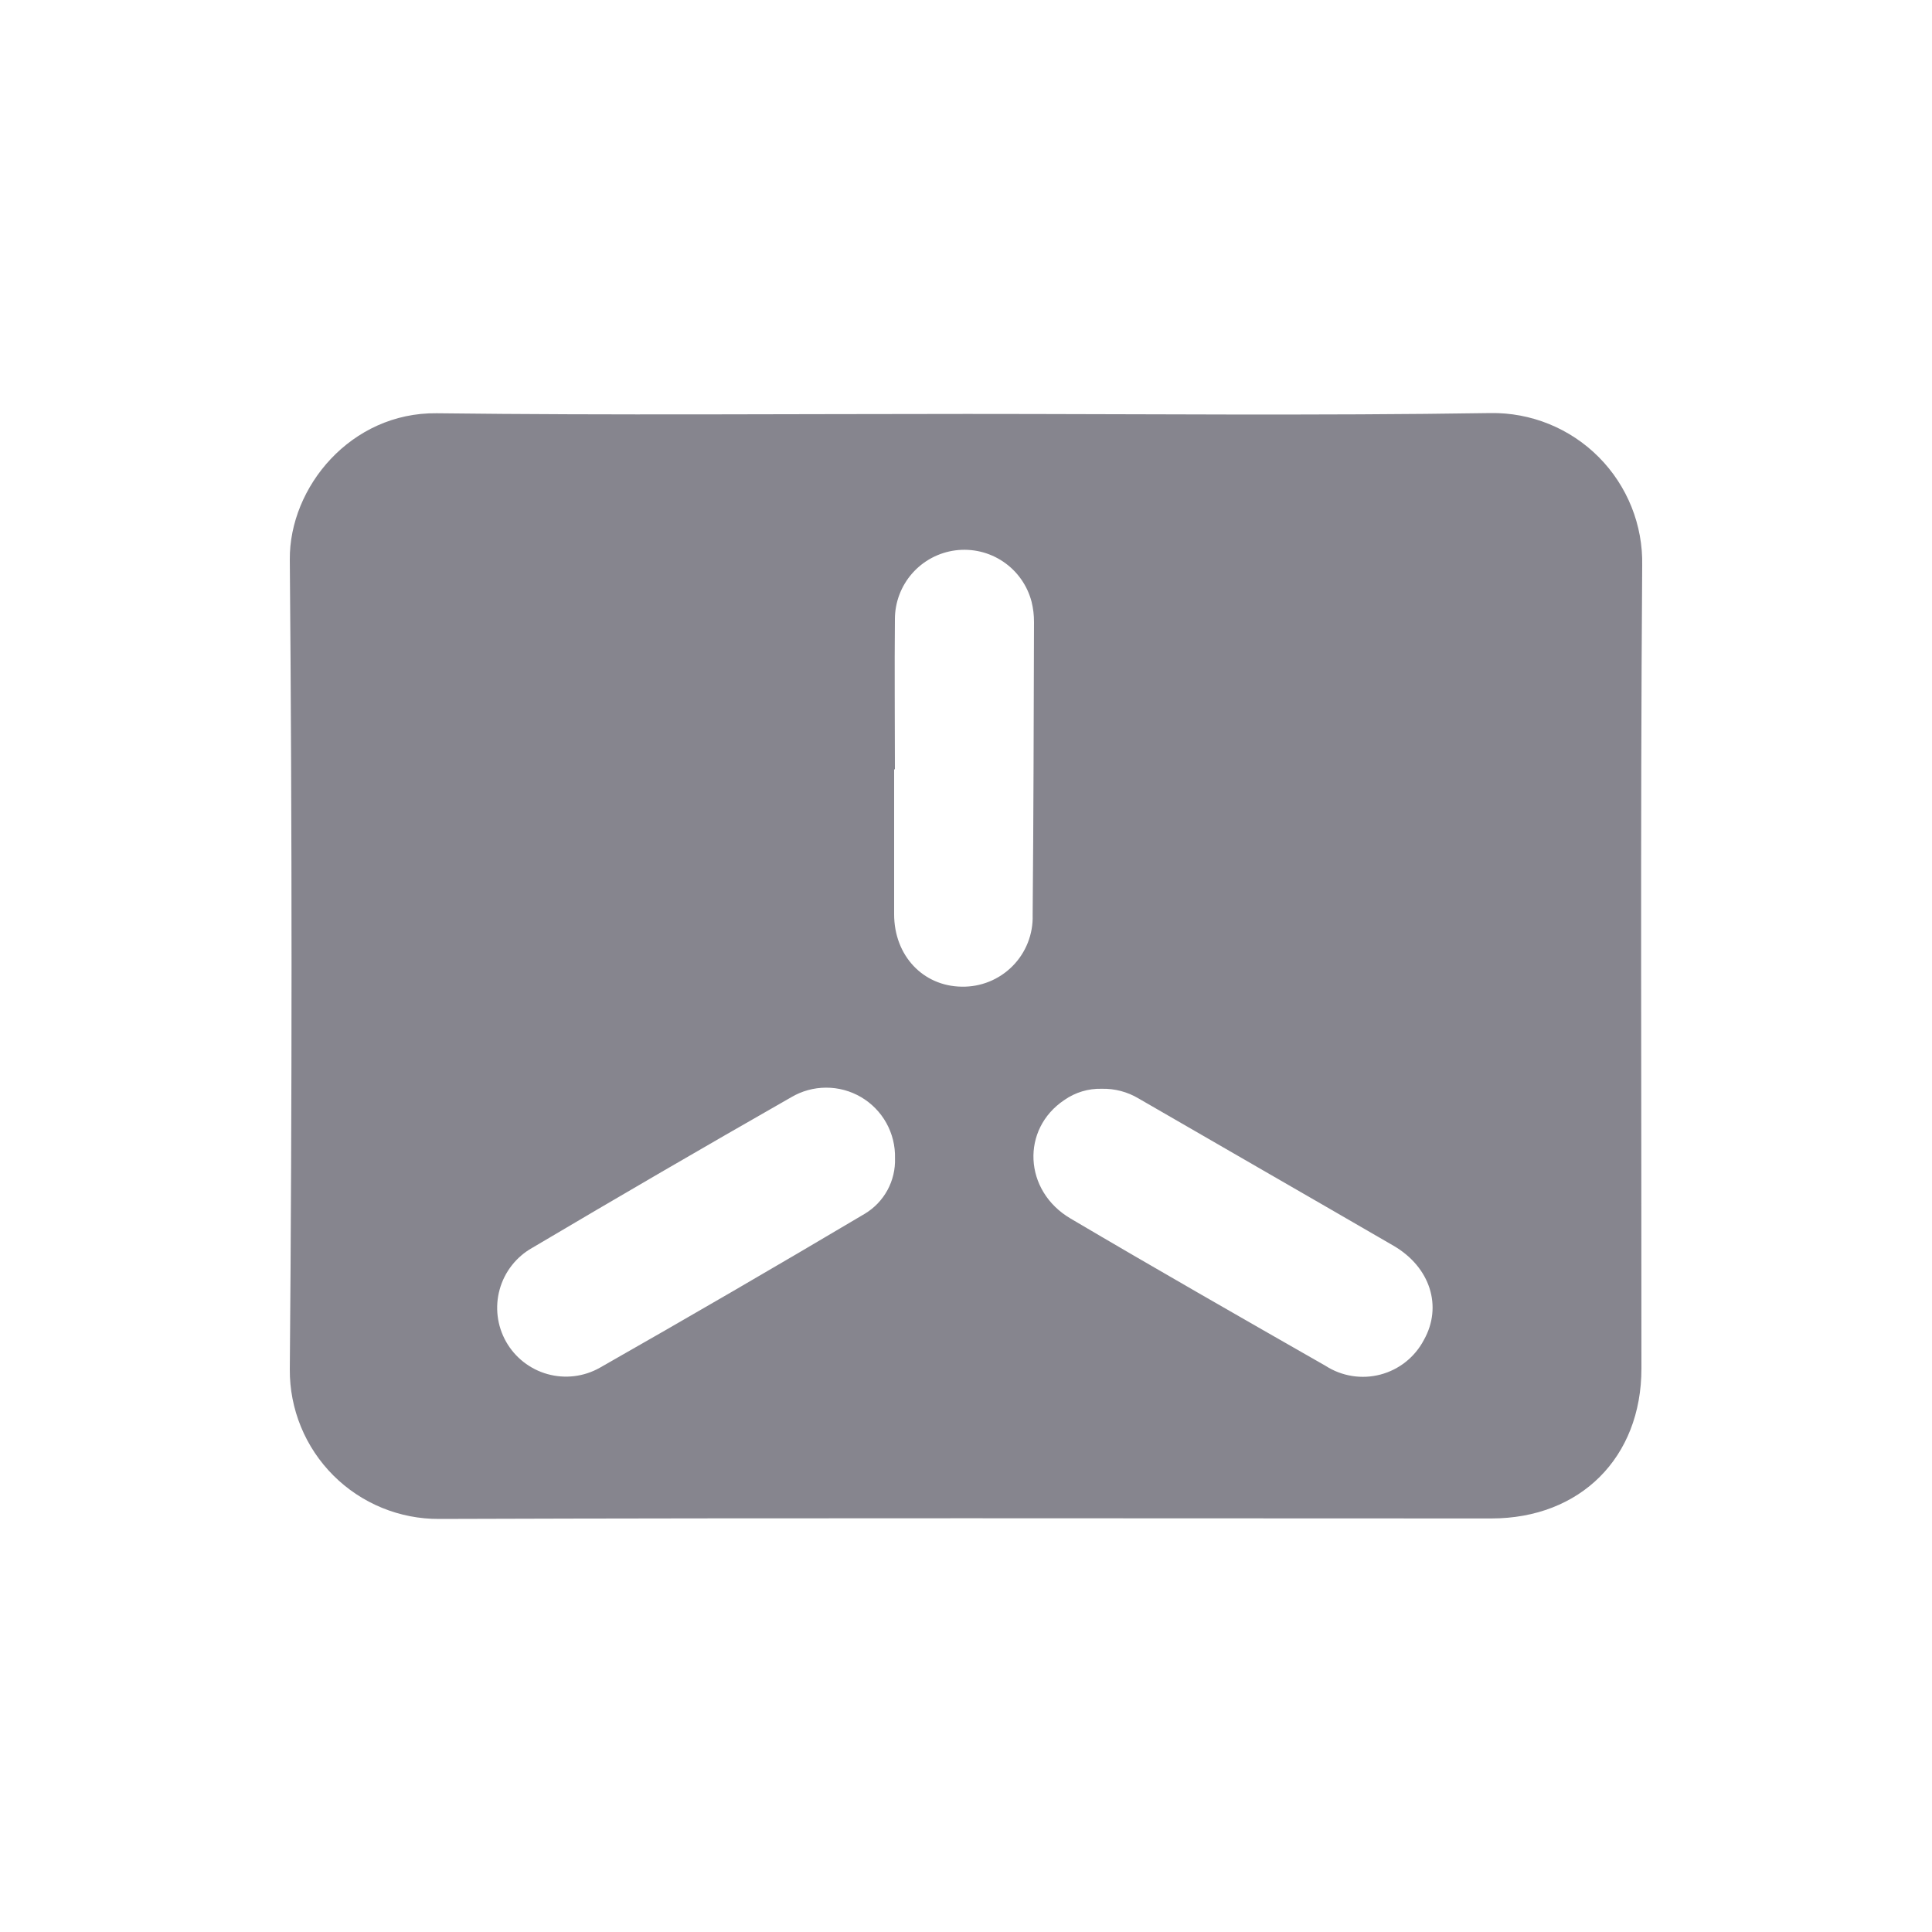 <svg width="200" height="200" viewBox="0 0 200 200" fill="none" xmlns="http://www.w3.org/2000/svg">
<path d="M100.1 42.85C118.16 42.85 136.23 43.04 154.29 42.76C156.369 42.727 158.433 43.114 160.359 43.897C162.286 44.68 164.034 45.843 165.5 47.317C166.967 48.791 168.121 50.545 168.894 52.475C169.667 54.405 170.044 56.471 170 58.55C169.8 86.26 169.93 113.97 169.92 141.68C169.92 150.88 163.6 157.19 154.38 157.19C118.08 157.19 81.77 157.12 45.47 157.24C43.435 157.252 41.419 156.86 39.536 156.086C37.654 155.313 35.944 154.174 34.505 152.735C33.066 151.296 31.927 149.586 31.154 147.704C30.381 145.822 29.988 143.805 30 141.77C30.24 113.83 30.24 85.883 30 57.93C29.94 50.41 36.34 42.68 45.2 42.78C63.5 43 81.8 42.85 100.1 42.85ZM92.64 79.64H92.56C92.56 84.64 92.56 89.64 92.56 94.64C92.56 98.94 95.56 102.09 99.56 102.14C100.536 102.159 101.505 101.98 102.408 101.614C103.312 101.247 104.132 100.701 104.819 100.008C105.505 99.315 106.044 98.49 106.401 97.583C106.759 96.675 106.929 95.705 106.9 94.73C106.99 84.62 107.01 74.5 107.04 64.39C107.043 63.685 106.959 62.983 106.79 62.3C106.351 60.605 105.309 59.129 103.858 58.148C102.408 57.167 100.65 56.749 98.913 56.972C97.177 57.196 95.581 58.045 94.426 59.361C93.272 60.677 92.636 62.369 92.64 64.12C92.59 69.29 92.64 74.47 92.64 79.64ZM114.06 112.71C112.671 112.67 111.307 113.08 110.17 113.88C105.69 116.88 105.95 123.27 110.82 126.14C119.58 131.31 128.4 136.35 137.22 141.39C138.053 141.927 138.988 142.284 139.966 142.44C140.944 142.596 141.943 142.546 142.901 142.294C143.859 142.041 144.754 141.593 145.528 140.976C146.303 140.358 146.94 139.587 147.4 138.71C149.35 135.24 148.06 131.17 144.26 128.96C135.47 123.86 126.65 118.8 117.86 113.71C116.713 113.026 115.396 112.679 114.06 112.71ZM92.65 119.89C92.682 118.618 92.372 117.362 91.754 116.25C91.135 115.139 90.23 114.214 89.133 113.571C88.035 112.928 86.786 112.59 85.514 112.594C84.242 112.597 82.994 112.941 81.9 113.59C72.92 118.716 63.984 123.913 55.09 129.18C53.445 130.108 52.235 131.652 51.728 133.472C51.221 135.292 51.457 137.239 52.385 138.885C53.314 140.53 54.858 141.74 56.678 142.247C58.498 142.754 60.445 142.518 62.09 141.59C71.277 136.363 80.42 131.05 89.52 125.65C90.509 125.057 91.321 124.21 91.872 123.197C92.422 122.184 92.691 121.042 92.65 119.89Z" fill="#86858E"/>
</svg>
